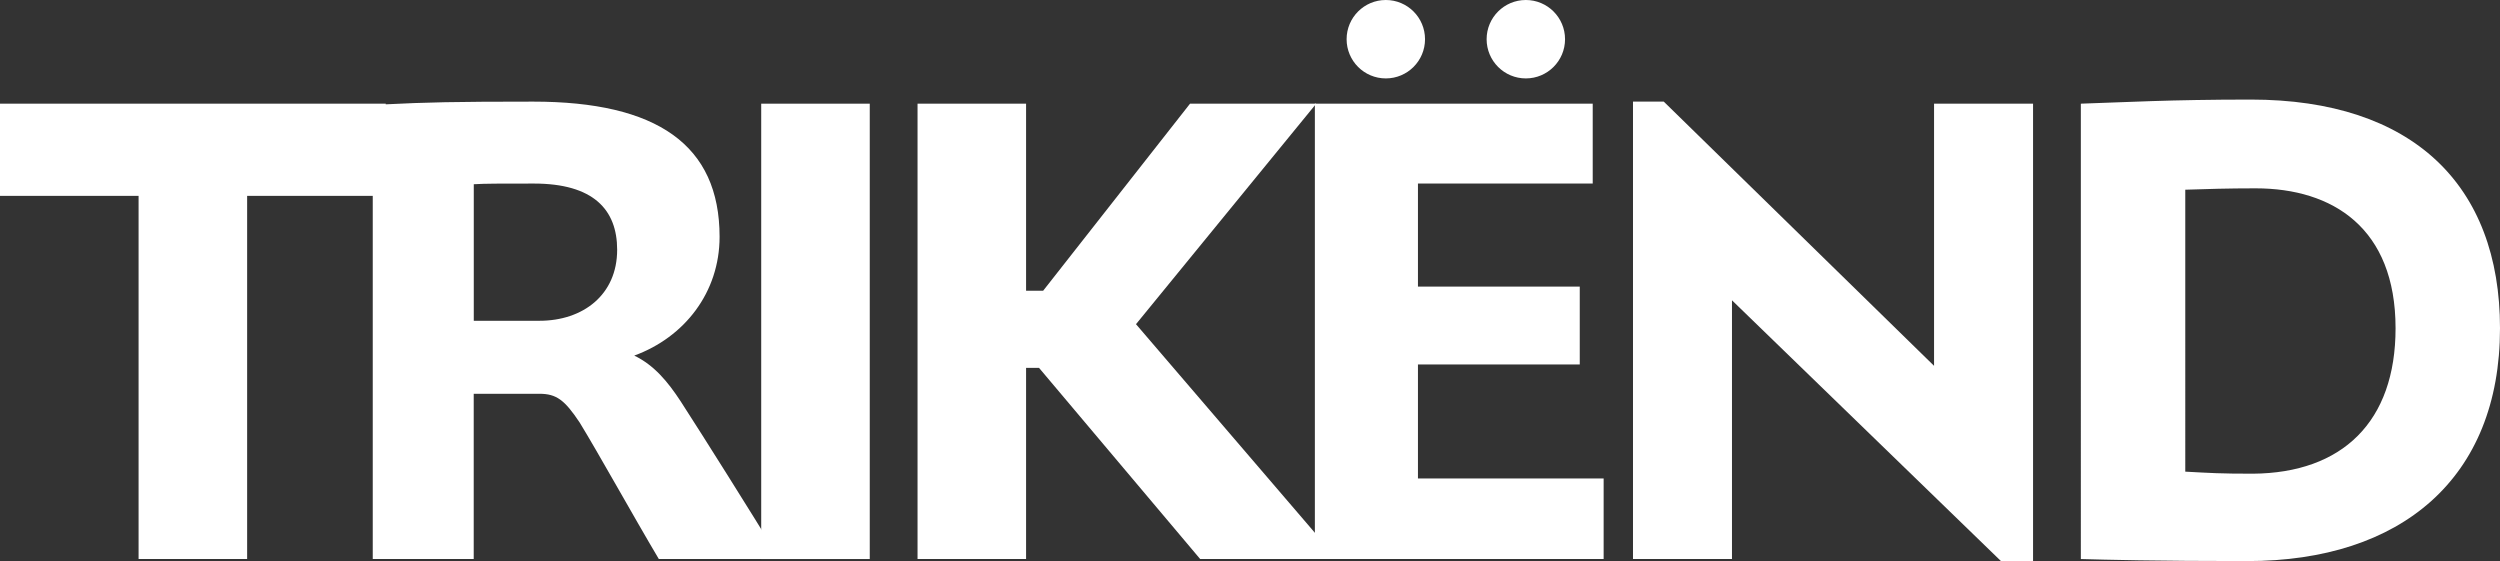 <svg xmlns="http://www.w3.org/2000/svg" viewBox="0 0 1218.45 273.46"><rect x="0" y="0" width="1218.45" height="273.46" fill="#333333" stroke="none"/><defs><style>.cls-1{fill:#fff;}</style></defs><g id="Layer_2" data-name="Layer 2"><g id="Layer_1-2" data-name="Layer 1"><path class="cls-1" d="M188,95.45H120.45v177H67.54v-177H0V50.53H188Z"/><path class="cls-1" d="M380,272.46h-58.9c-12.64-21.29-29.61-51.9-38.59-66.54-7.32-11-11.32-14-19.63-14h-32v80.52H181.67V51.2l6-.34c20.3-1,33.6-1.33,72.2-1.33,60.23,0,90.84,21,90.84,65.88,0,27-17,48.92-41.59,57.9,9.65,4.66,16.3,12.64,22.62,22.29C344,214.57,364.67,247.51,380,272.46ZM300.79,121.74c0-19.63-11.65-32.28-40.6-32.28-17,0-23.62,0-29.28.33v66.55h32C284.15,156.34,300.79,143.7,300.79,121.74Z"/><path class="cls-1" d="M423.9,50.53V272.46H371V50.53Z"/><path class="cls-1" d="M506.41,179.3h-6.32v93.16h-52.9V50.53h52.9V141.7h8.32L580,50.53H641.5L553.66,158l98.16,114.46H584.94Z"/><path class="cls-1" d="M781.58,233.2v39.26H640.84V50.53H776.26V89.46H691.08V139.7h78.86v37.94H691.08V233.2Z"/><path class="cls-1" d="M990.87,50.53V273.46H975.23l-131.1-127.1v126.1H795.89V49.53h15L942.62,178.3V50.53Z"/><path class="cls-1" d="M1218.45,160c0,73.2-48.24,113.46-123.11,113.46-44.25,0-69.54-.66-81.18-1V50.53c20.63-.66,43.58-2,82.85-2C1175.86,48.54,1218.45,90.13,1218.45,160Zm-50.9,0c0-48.91-30.62-68.21-68.22-68.21-13.64,0-23.62.33-34.27.67V229.87c12.32.67,17,1,32.94,1C1141.59,230.54,1167.55,205.59,1167.55,160Z"/><circle class="cls-1" cx="675.42" cy="19.11" r="19.11"/><circle class="cls-1" cx="743.66" cy="19.11" r="19.11"/></g></g></svg>